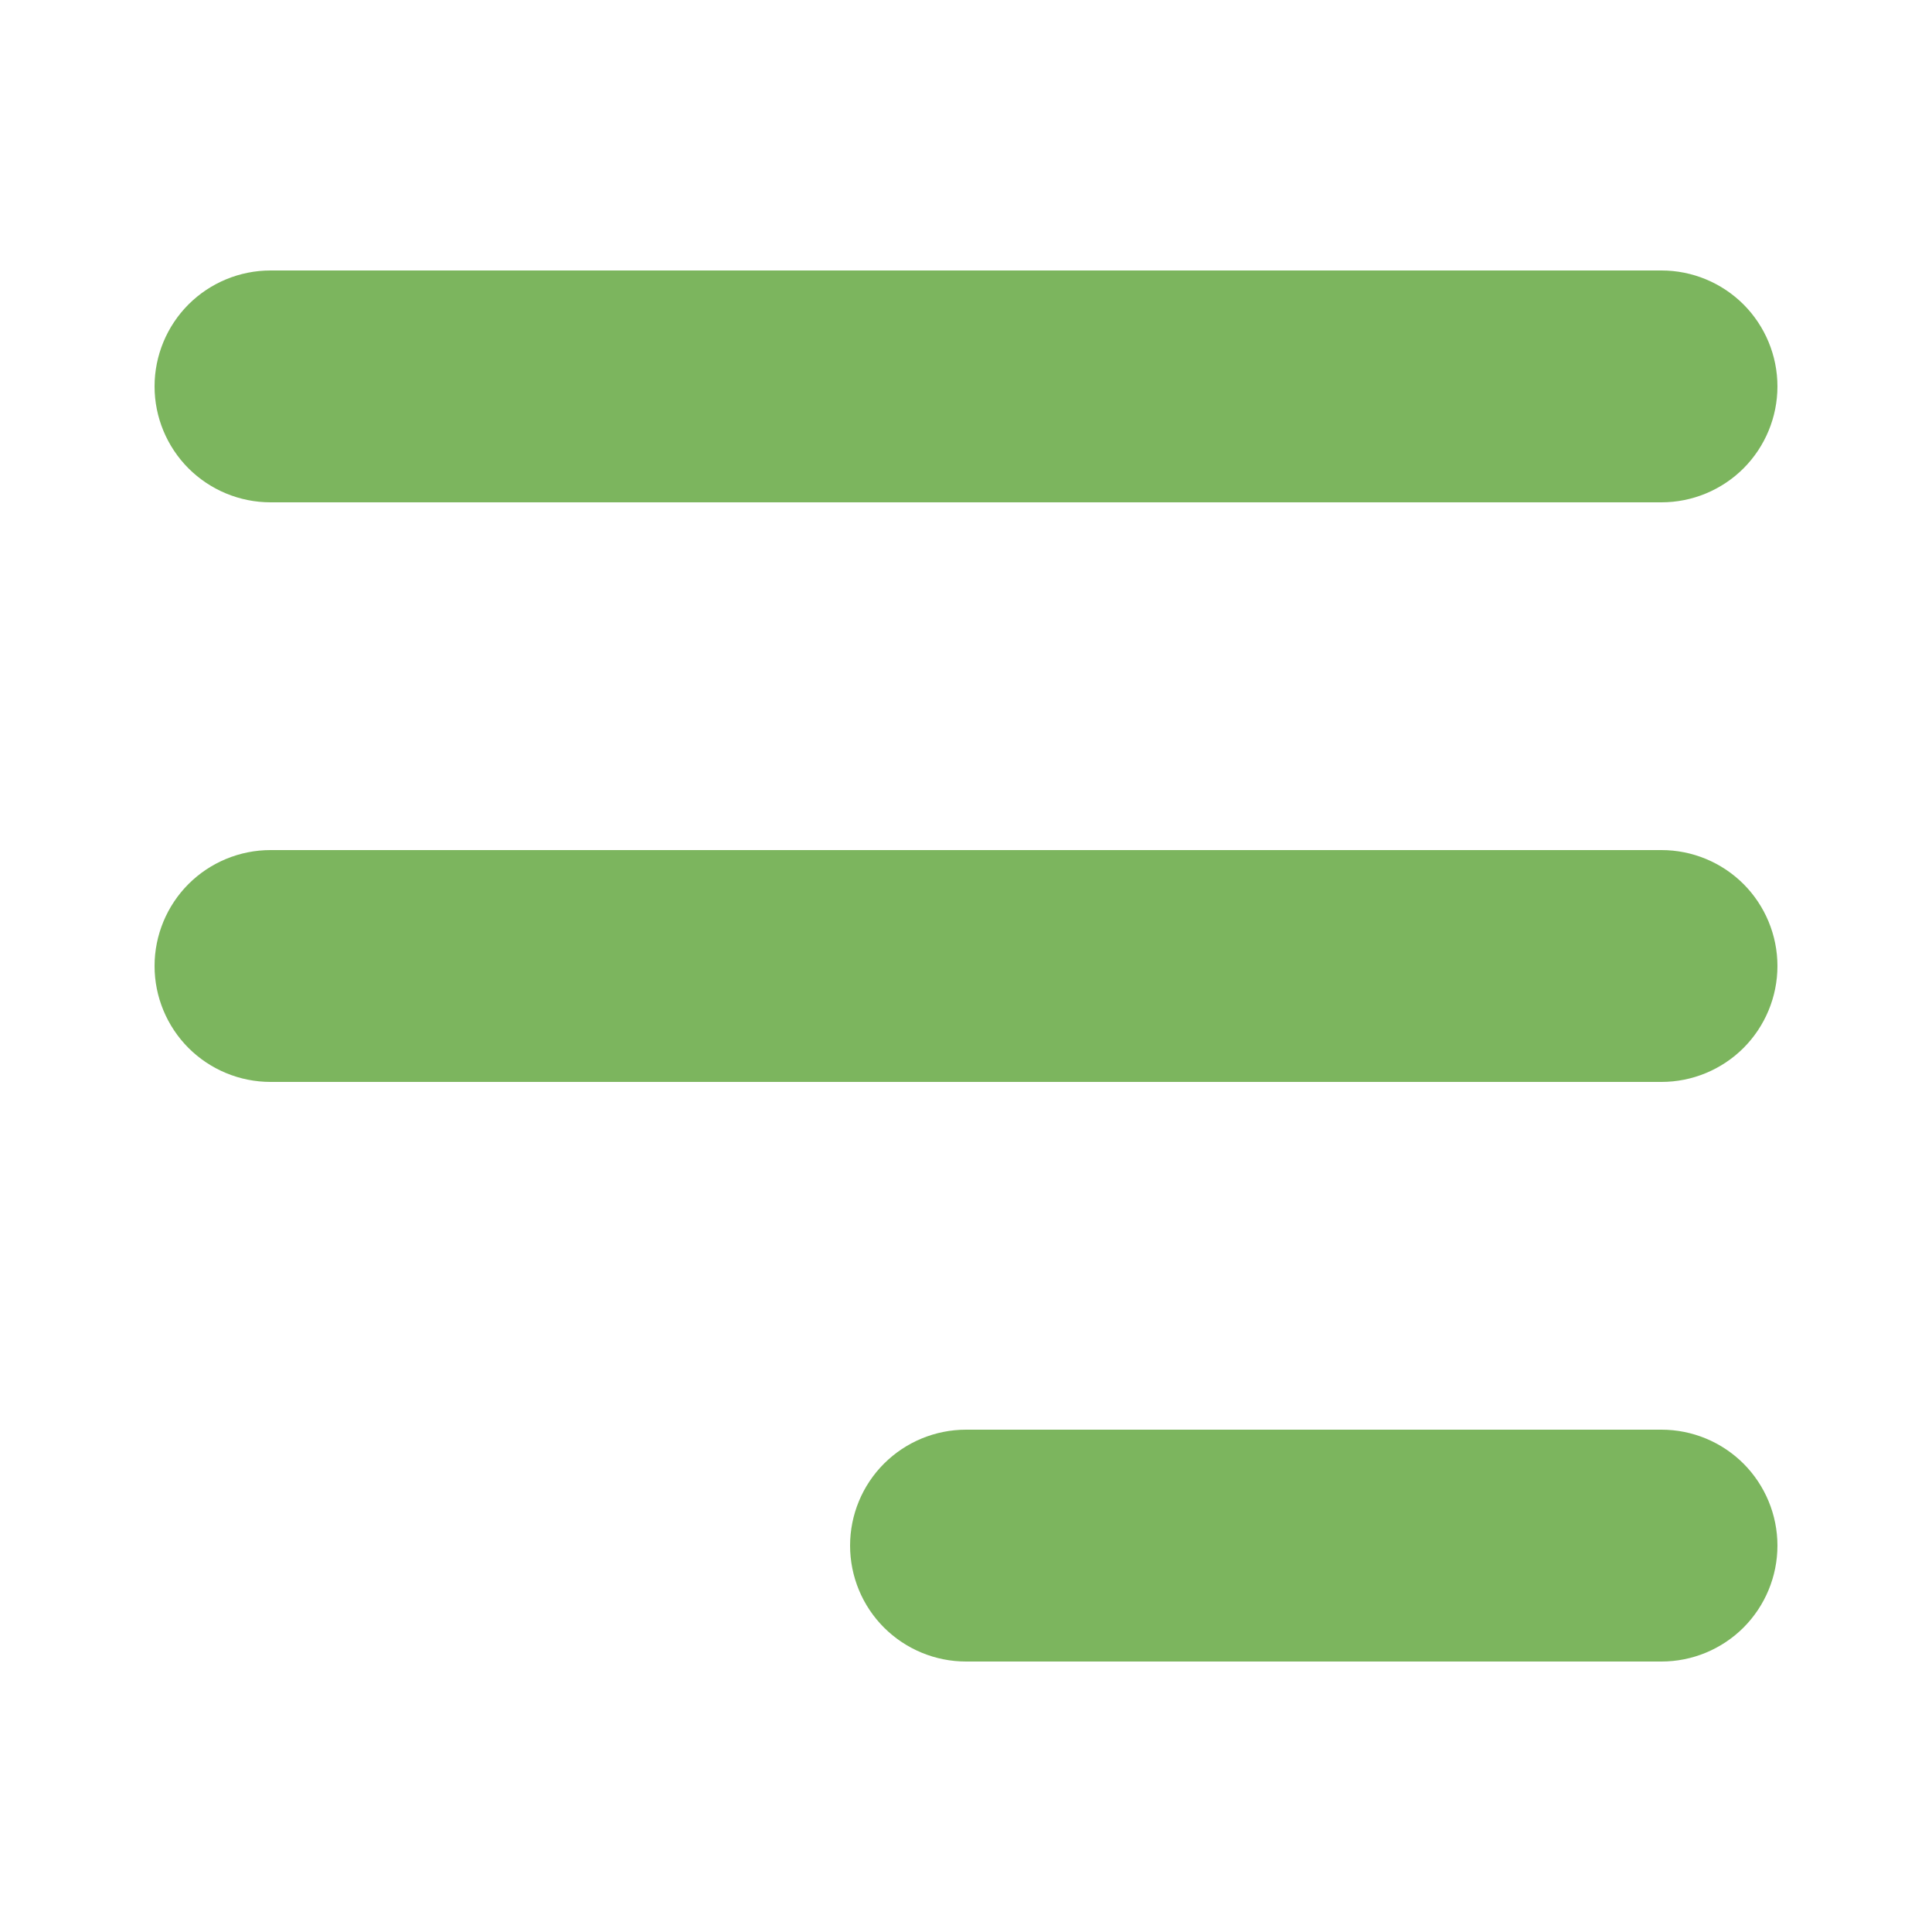 <?xml version="1.0" encoding="UTF-8"?> <svg xmlns="http://www.w3.org/2000/svg" width="30" height="30" viewBox="0 0 30 30" fill="none"> <path fill-rule="evenodd" clip-rule="evenodd" d="M2.4 6C2.4 5.523 2.59 5.065 2.927 4.727C3.265 4.39 3.723 4.2 4.2 4.2H25.8C26.277 4.2 26.735 4.39 27.073 4.727C27.41 5.065 27.6 5.523 27.6 6C27.6 6.477 27.41 6.935 27.073 7.273C26.735 7.61 26.277 7.8 25.8 7.8H4.2C3.723 7.8 3.265 7.61 2.927 7.273C2.59 6.935 2.4 6.477 2.4 6ZM2.4 15C2.4 14.523 2.59 14.065 2.927 13.727C3.265 13.39 3.723 13.2 4.2 13.2H25.8C26.277 13.2 26.735 13.39 27.073 13.727C27.41 14.065 27.6 14.523 27.6 15C27.6 15.477 27.41 15.935 27.073 16.273C26.735 16.61 26.277 16.8 25.8 16.8H4.2C3.723 16.8 3.265 16.61 2.927 16.273C2.59 15.935 2.4 15.477 2.4 15ZM13.2 24C13.2 23.523 13.389 23.065 13.727 22.727C14.065 22.39 14.523 22.2 15 22.2H25.8C26.277 22.2 26.735 22.39 27.073 22.727C27.41 23.065 27.6 23.523 27.6 24C27.6 24.477 27.41 24.935 27.073 25.273C26.735 25.61 26.277 25.8 25.8 25.8H15C14.523 25.8 14.065 25.61 13.727 25.273C13.389 24.935 13.2 24.477 13.2 24Z" fill="#7CB55E"></path> </svg> 